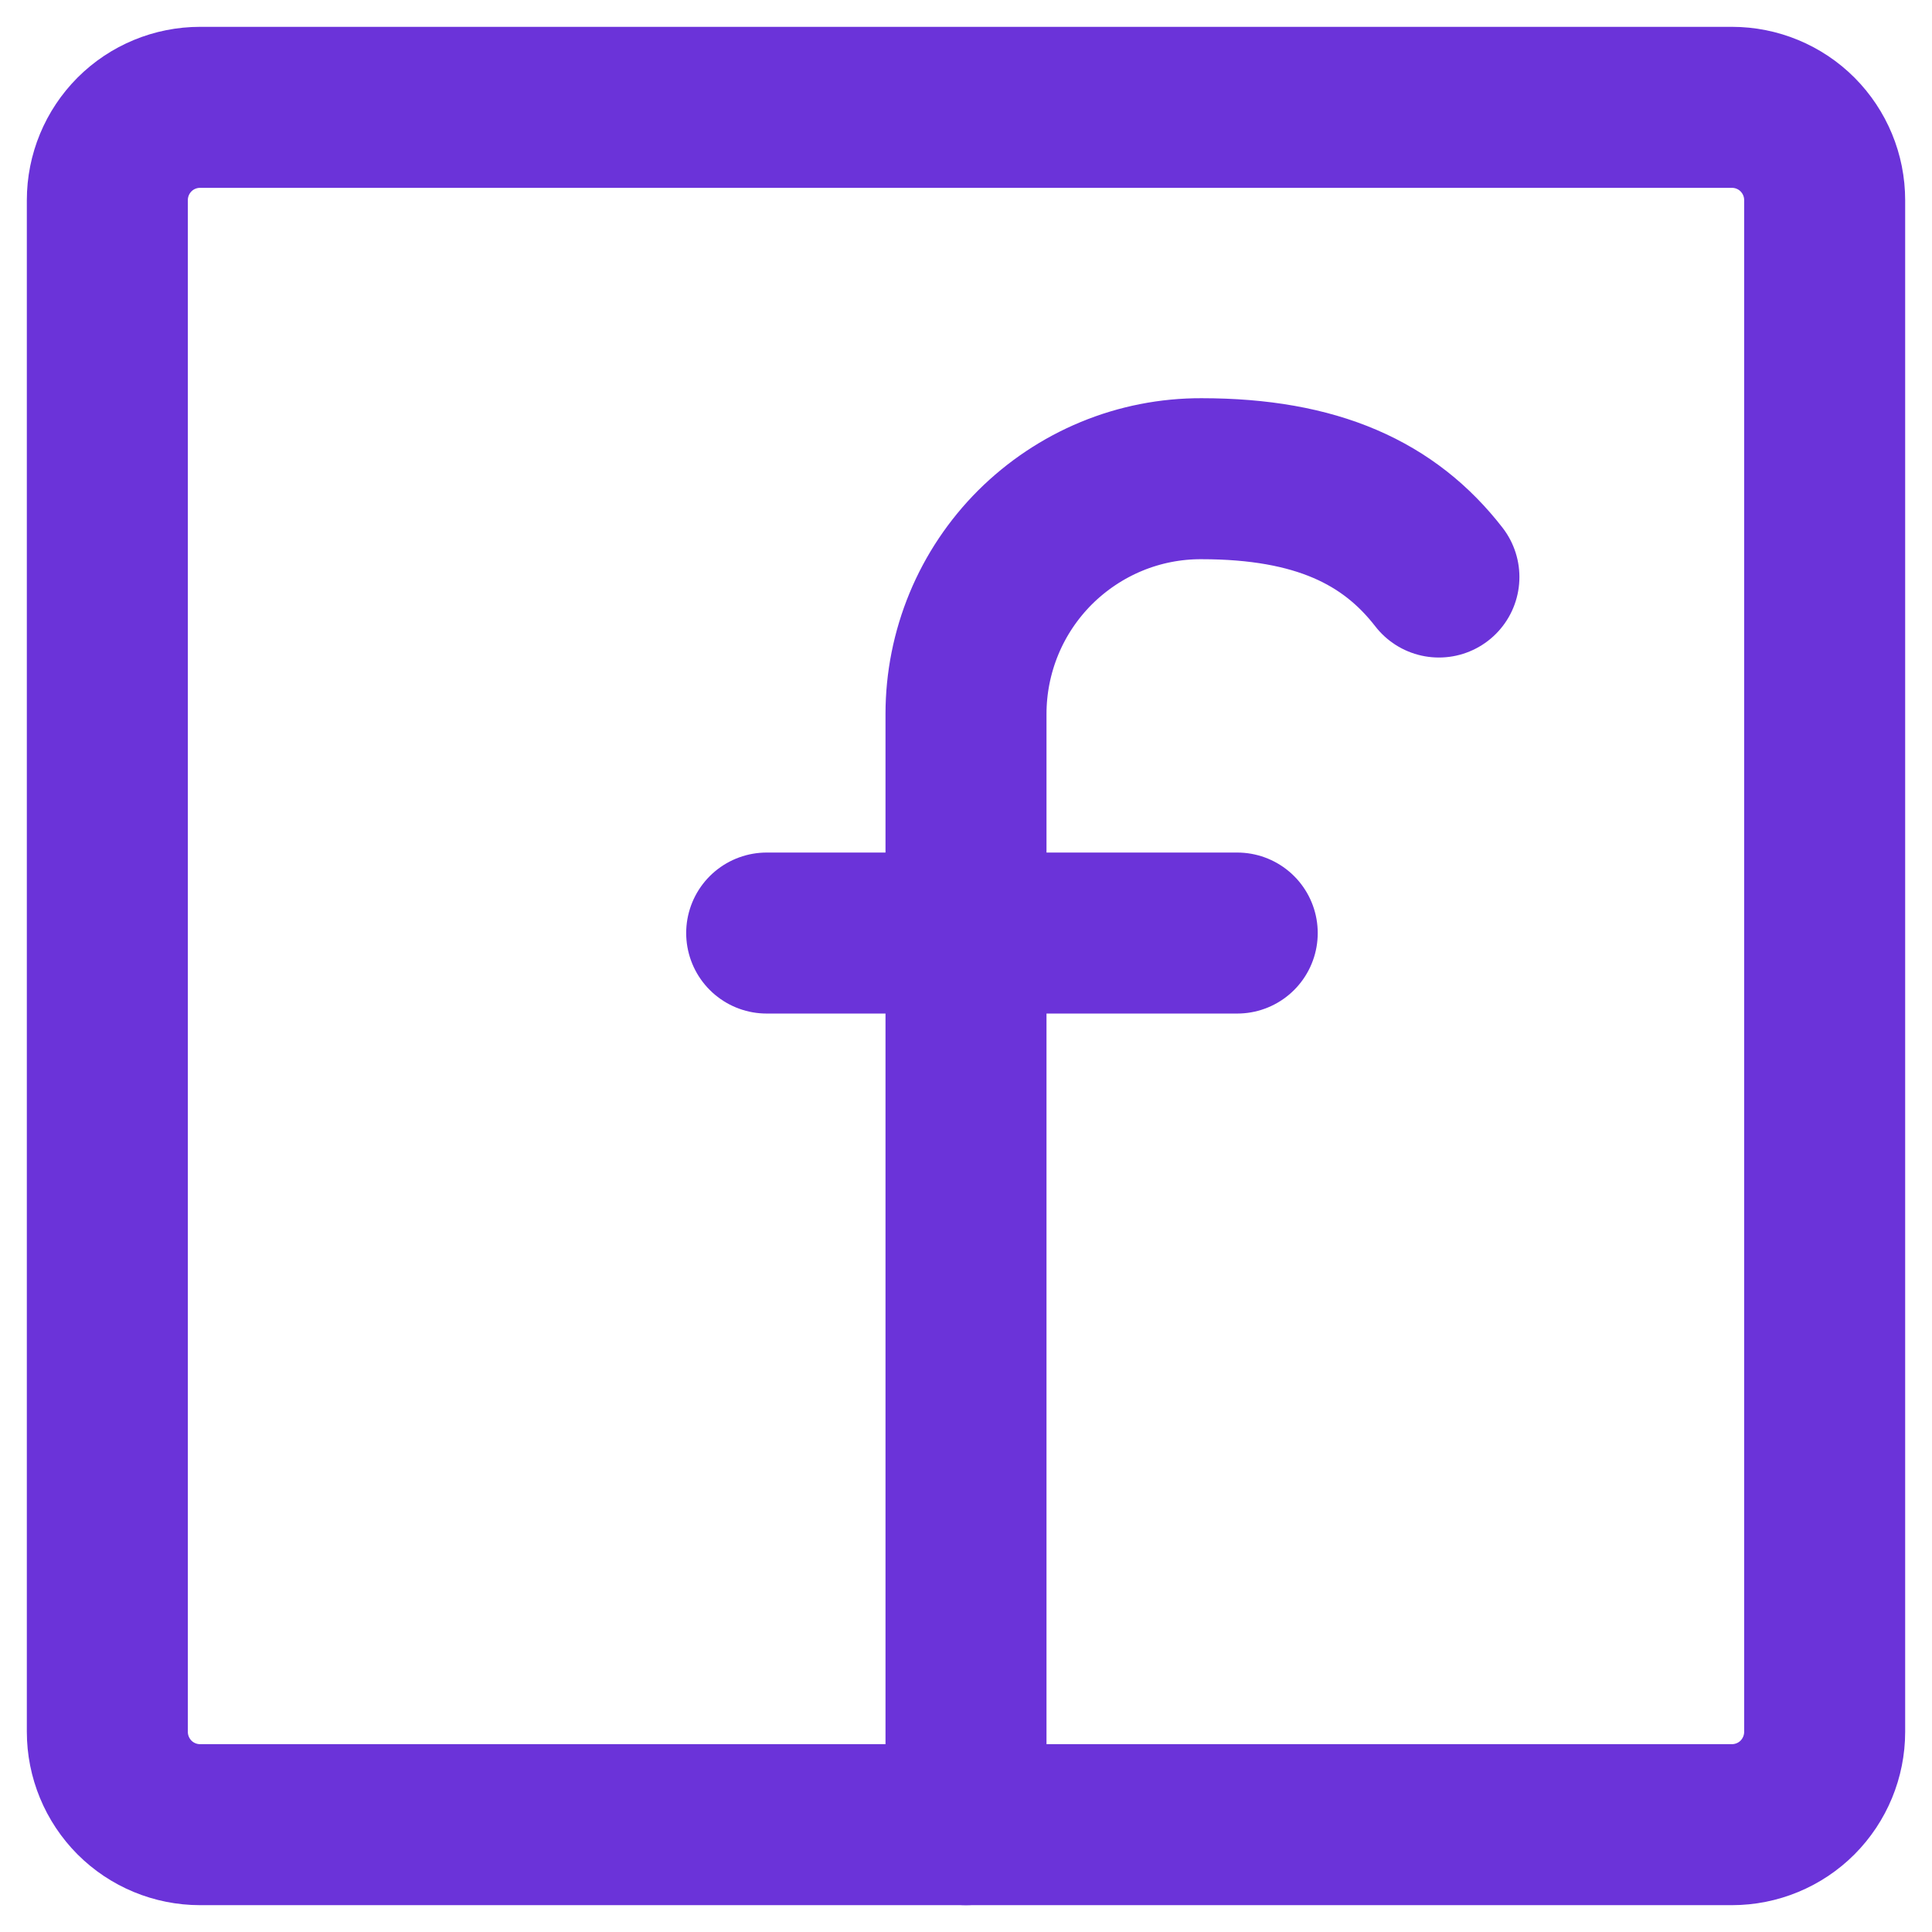 <svg width="18" height="18" viewBox="0 0 18 18" fill="none" xmlns="http://www.w3.org/2000/svg">
<path d="M9 17V6.652C9 6.364 9.057 6.078 9.167 5.812C9.277 5.546 9.439 5.304 9.643 5.1C9.847 4.897 10.089 4.735 10.355 4.625C10.621 4.515 10.906 4.459 11.194 4.46C12.27 4.46 12.944 4.78 13.406 5.376M7.143 8.693H11.527" stroke="#6B33D9" stroke-width="1.5" stroke-linecap="round" stroke-linejoin="round"/>
<path d="M1.864 1C1.635 1 1.415 1.091 1.253 1.253C1.091 1.416 1 1.635 1 1.865V1.865V16.135C1 16.364 1.091 16.584 1.253 16.747C1.415 16.909 1.635 17 1.864 17H16.136C16.365 17 16.585 16.909 16.747 16.747C16.909 16.584 17 16.364 17 16.135V1.865C17 1.635 16.909 1.416 16.747 1.253C16.585 1.091 16.365 1 16.136 1H1.864Z" stroke="#6B33D9" stroke-width="1.5" stroke-linecap="round" stroke-linejoin="round"/>
</svg>
